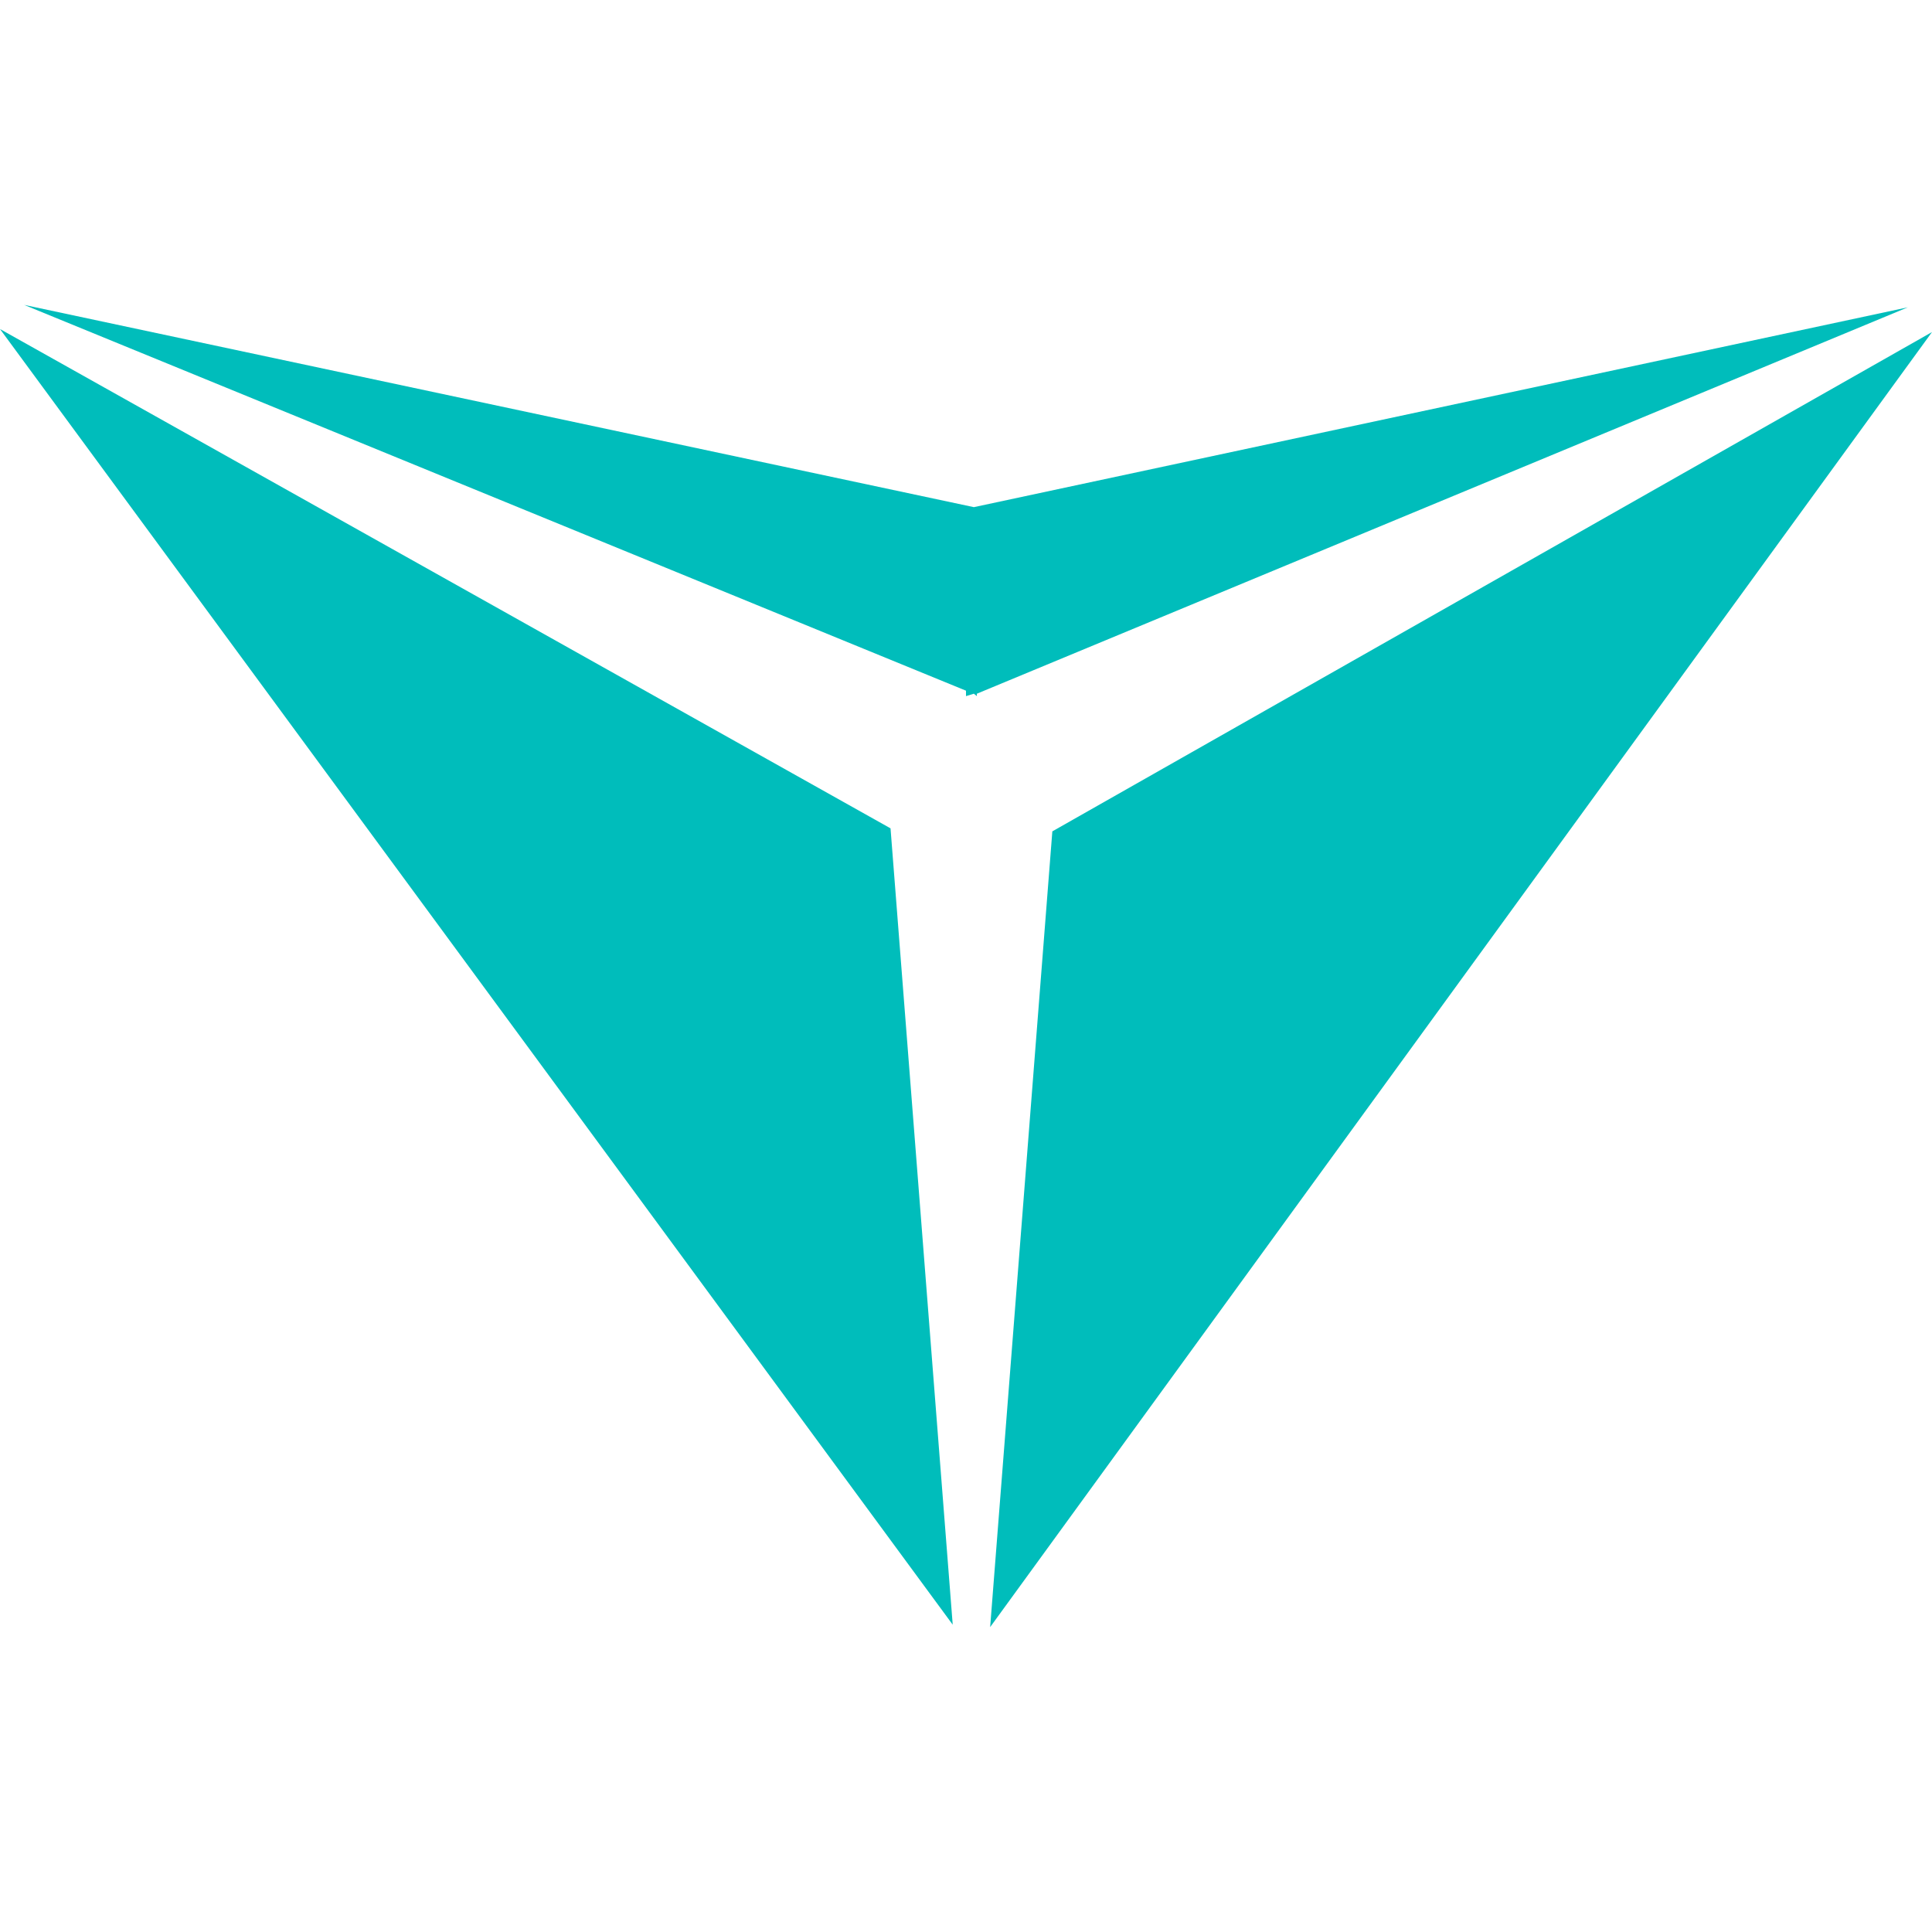 <?xml version="1.0" encoding="utf-8"?>
<!-- Generator: Adobe Illustrator 21.0.0, SVG Export Plug-In . SVG Version: 6.00 Build 0)  -->
<svg version="1.1" id="Слой_1" xmlns="http://www.w3.org/2000/svg" xmlns:xlink="http://www.w3.org/1999/xlink" x="0px" y="0px"
	 viewBox="0 0 320 320" style="enable-background:new 0 0 320 320;" xml:space="preserve">
<style type="text/css">
	.st0{fill:#00BDBB;}
</style>
<g>
	<polygon class="st0" points="164,269.5 320,55 174.3,137.7 	"/>
	<polygon class="st0" points="161.3,84 4,50.5 160,114.4 160,115.3 161.3,114.9 161.8,115.3 161.8,114.9 316,50.9 	"/>
	<polygon class="st0" points="0,54.5 157.8,269.1 147.5,137.2 	"/>
</g>
</svg>
